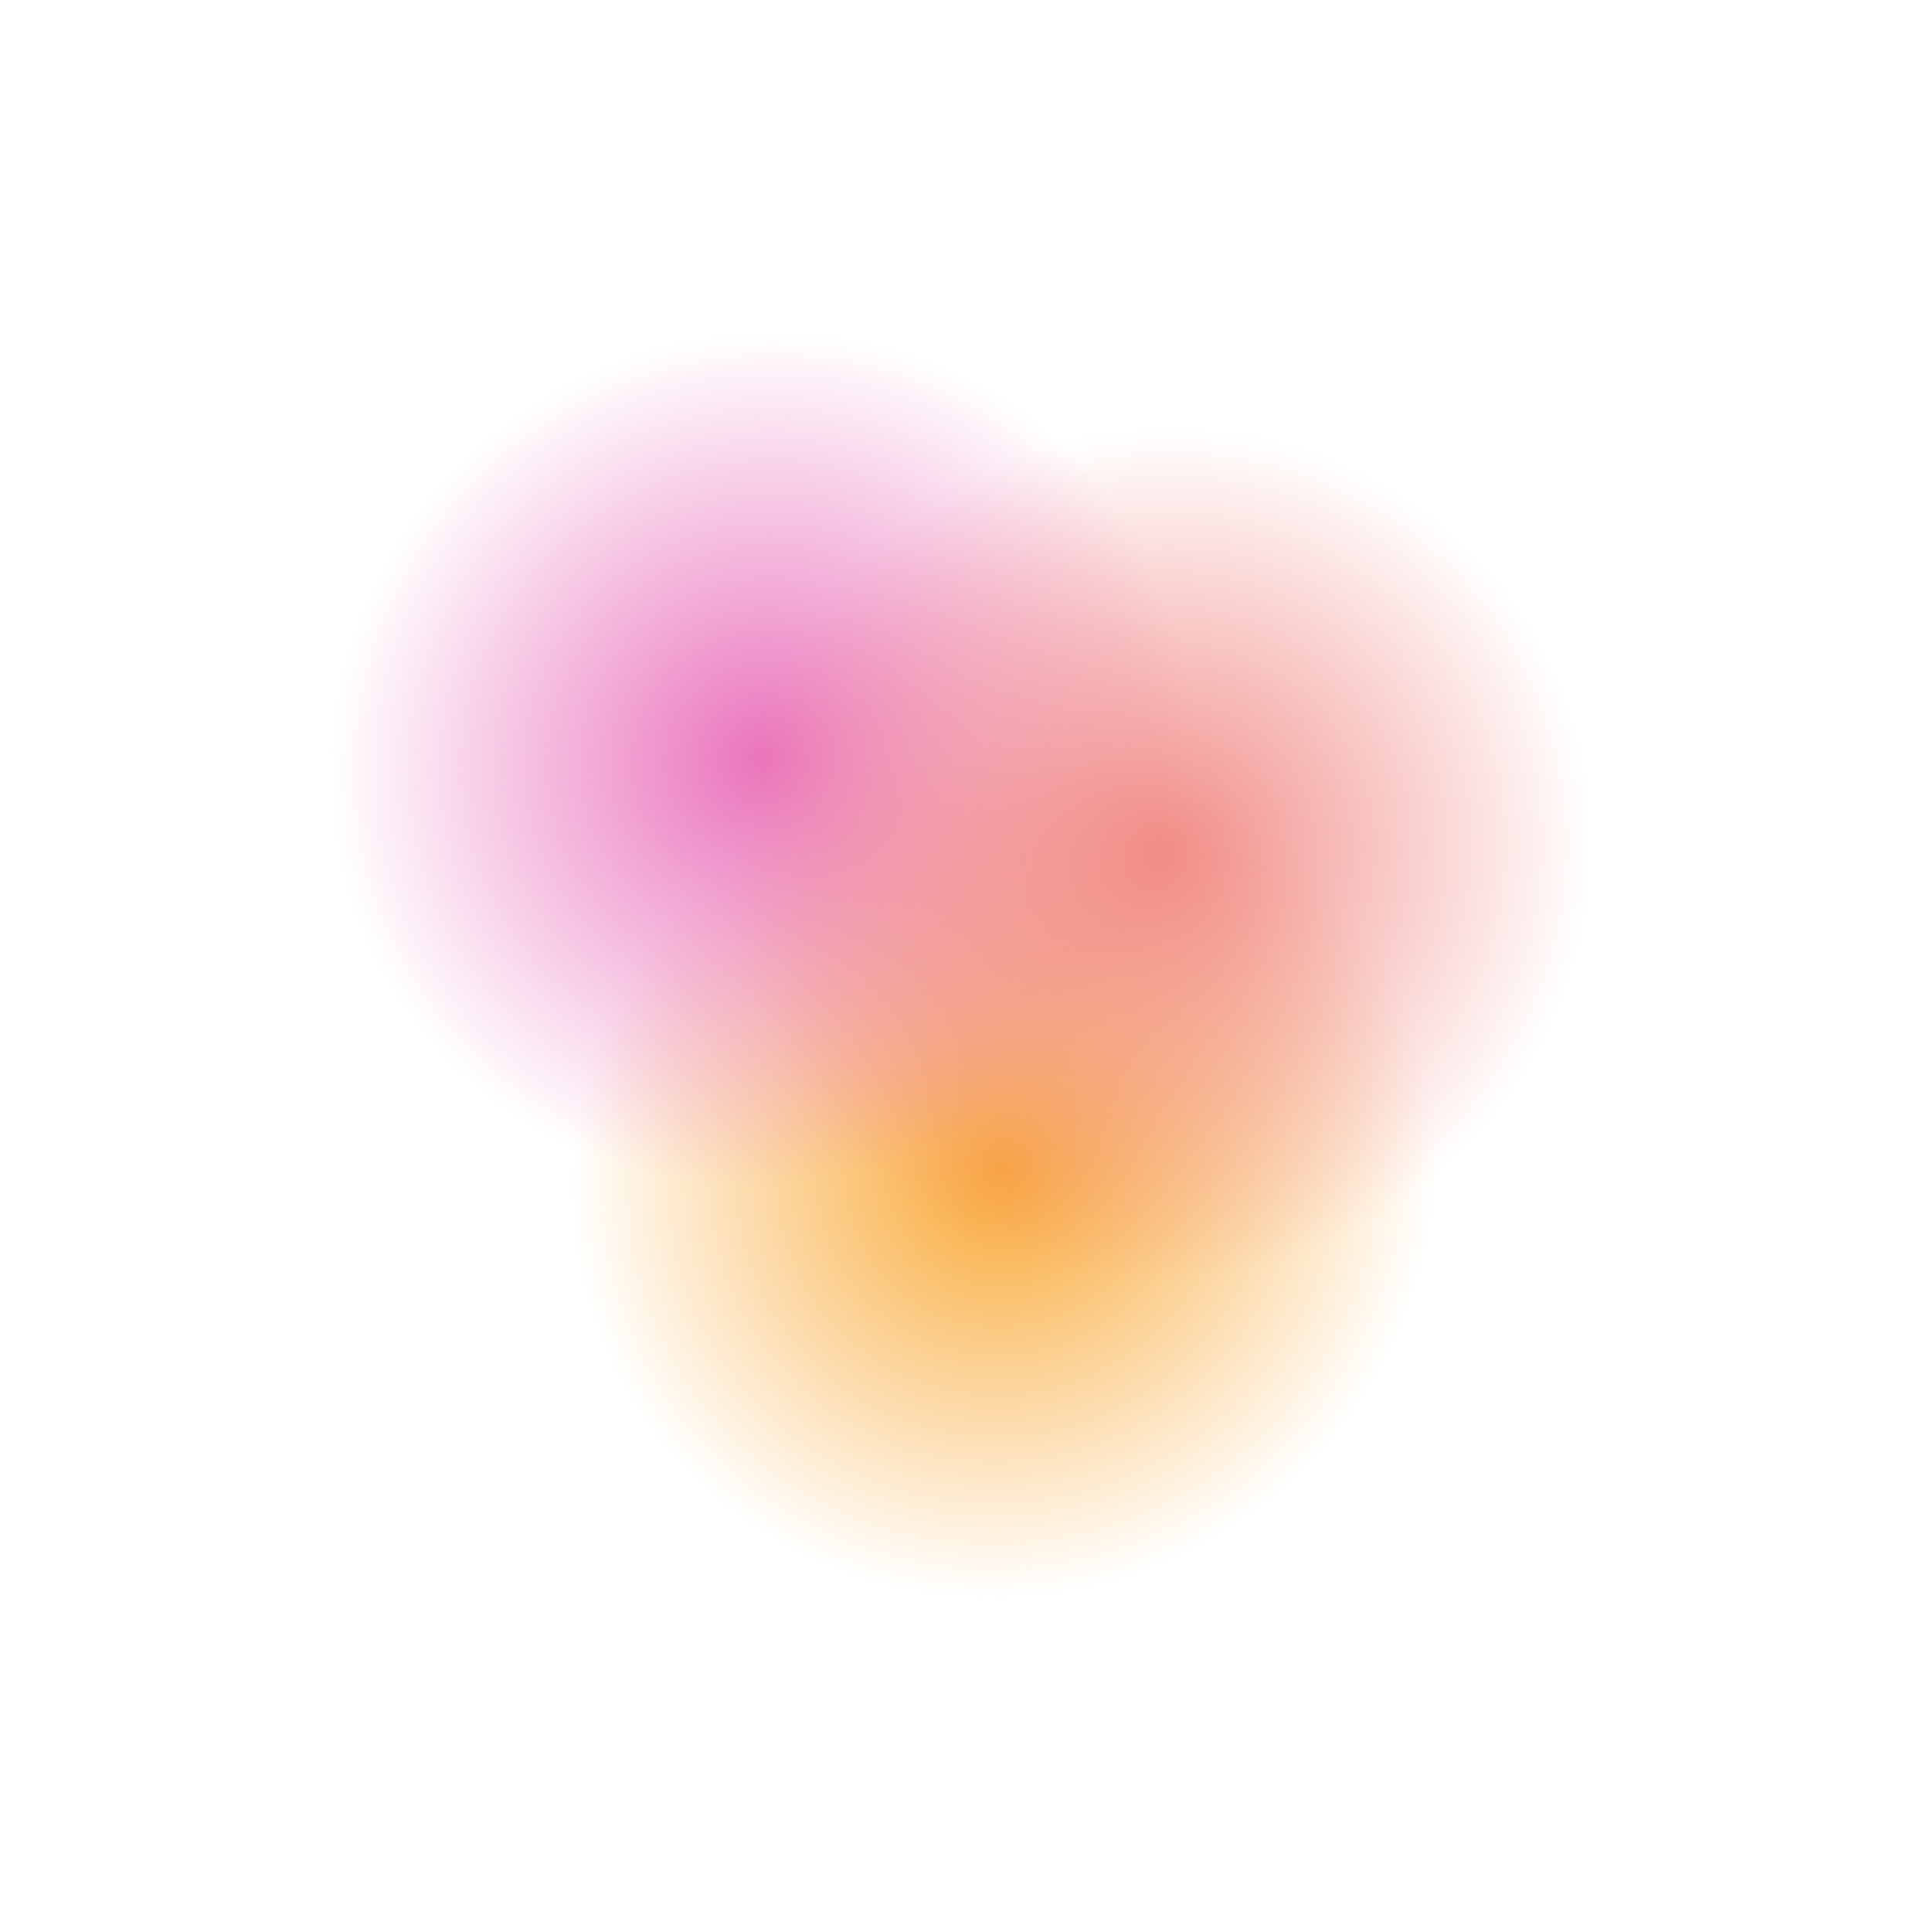 <?xml version="1.0" encoding="UTF-8"?> <svg xmlns="http://www.w3.org/2000/svg" width="933" height="937" viewBox="0 0 933 937" fill="none"><g filter="url(#filter0_f_21_98)"><ellipse cx="486.685" cy="568.11" rx="205.322" ry="211.639" transform="rotate(-124.954 486.685 568.11)" fill="url(#paint0_radial_21_98)"></ellipse></g><g filter="url(#filter1_f_21_98)"><ellipse cx="370.11" cy="368.255" rx="205.322" ry="211.639" transform="rotate(-124.954 370.11 368.255)" fill="url(#paint1_radial_21_98)"></ellipse></g><g filter="url(#filter2_f_21_98)"><ellipse cx="562.609" cy="414.835" rx="205.322" ry="211.639" transform="rotate(-124.954 562.609 414.835)" fill="url(#paint2_radial_21_98)"></ellipse></g><defs><filter id="filter0_f_21_98" x="116.582" y="200.183" width="740.205" height="735.854" filterUnits="userSpaceOnUse" color-interpolation-filters="sRGB"><feFlood flood-opacity="0" result="BackgroundImageFix"></feFlood><feBlend mode="normal" in="SourceGraphic" in2="BackgroundImageFix" result="shape"></feBlend><feGaussianBlur stdDeviation="80.248" result="effect1_foregroundBlur_21_98"></feGaussianBlur></filter><filter id="filter1_f_21_98" x="0.007" y="0.328" width="740.205" height="735.854" filterUnits="userSpaceOnUse" color-interpolation-filters="sRGB"><feFlood flood-opacity="0" result="BackgroundImageFix"></feFlood><feBlend mode="normal" in="SourceGraphic" in2="BackgroundImageFix" result="shape"></feBlend><feGaussianBlur stdDeviation="80.248" result="effect1_foregroundBlur_21_98"></feGaussianBlur></filter><filter id="filter2_f_21_98" x="192.507" y="46.907" width="740.205" height="735.854" filterUnits="userSpaceOnUse" color-interpolation-filters="sRGB"><feFlood flood-opacity="0" result="BackgroundImageFix"></feFlood><feBlend mode="normal" in="SourceGraphic" in2="BackgroundImageFix" result="shape"></feBlend><feGaussianBlur stdDeviation="80.248" result="effect1_foregroundBlur_21_98"></feGaussianBlur></filter><radialGradient id="paint0_radial_21_98" cx="0" cy="0" r="1" gradientUnits="userSpaceOnUse" gradientTransform="translate(486.685 568.11) rotate(90) scale(211.639 205.322)"><stop stop-color="#F9A937"></stop><stop offset="1" stop-color="#F9A937" stop-opacity="0"></stop></radialGradient><radialGradient id="paint1_radial_21_98" cx="0" cy="0" r="1" gradientUnits="userSpaceOnUse" gradientTransform="translate(370.11 368.255) rotate(90) scale(211.639 205.322)"><stop stop-color="#EA74BC"></stop><stop offset="1" stop-color="#EA74BC" stop-opacity="0"></stop></radialGradient><radialGradient id="paint2_radial_21_98" cx="0" cy="0" r="1" gradientUnits="userSpaceOnUse" gradientTransform="translate(562.609 414.835) rotate(90) scale(211.639 205.322)"><stop stop-color="#F18B86"></stop><stop offset="1" stop-color="#F18B86" stop-opacity="0"></stop></radialGradient></defs></svg> 